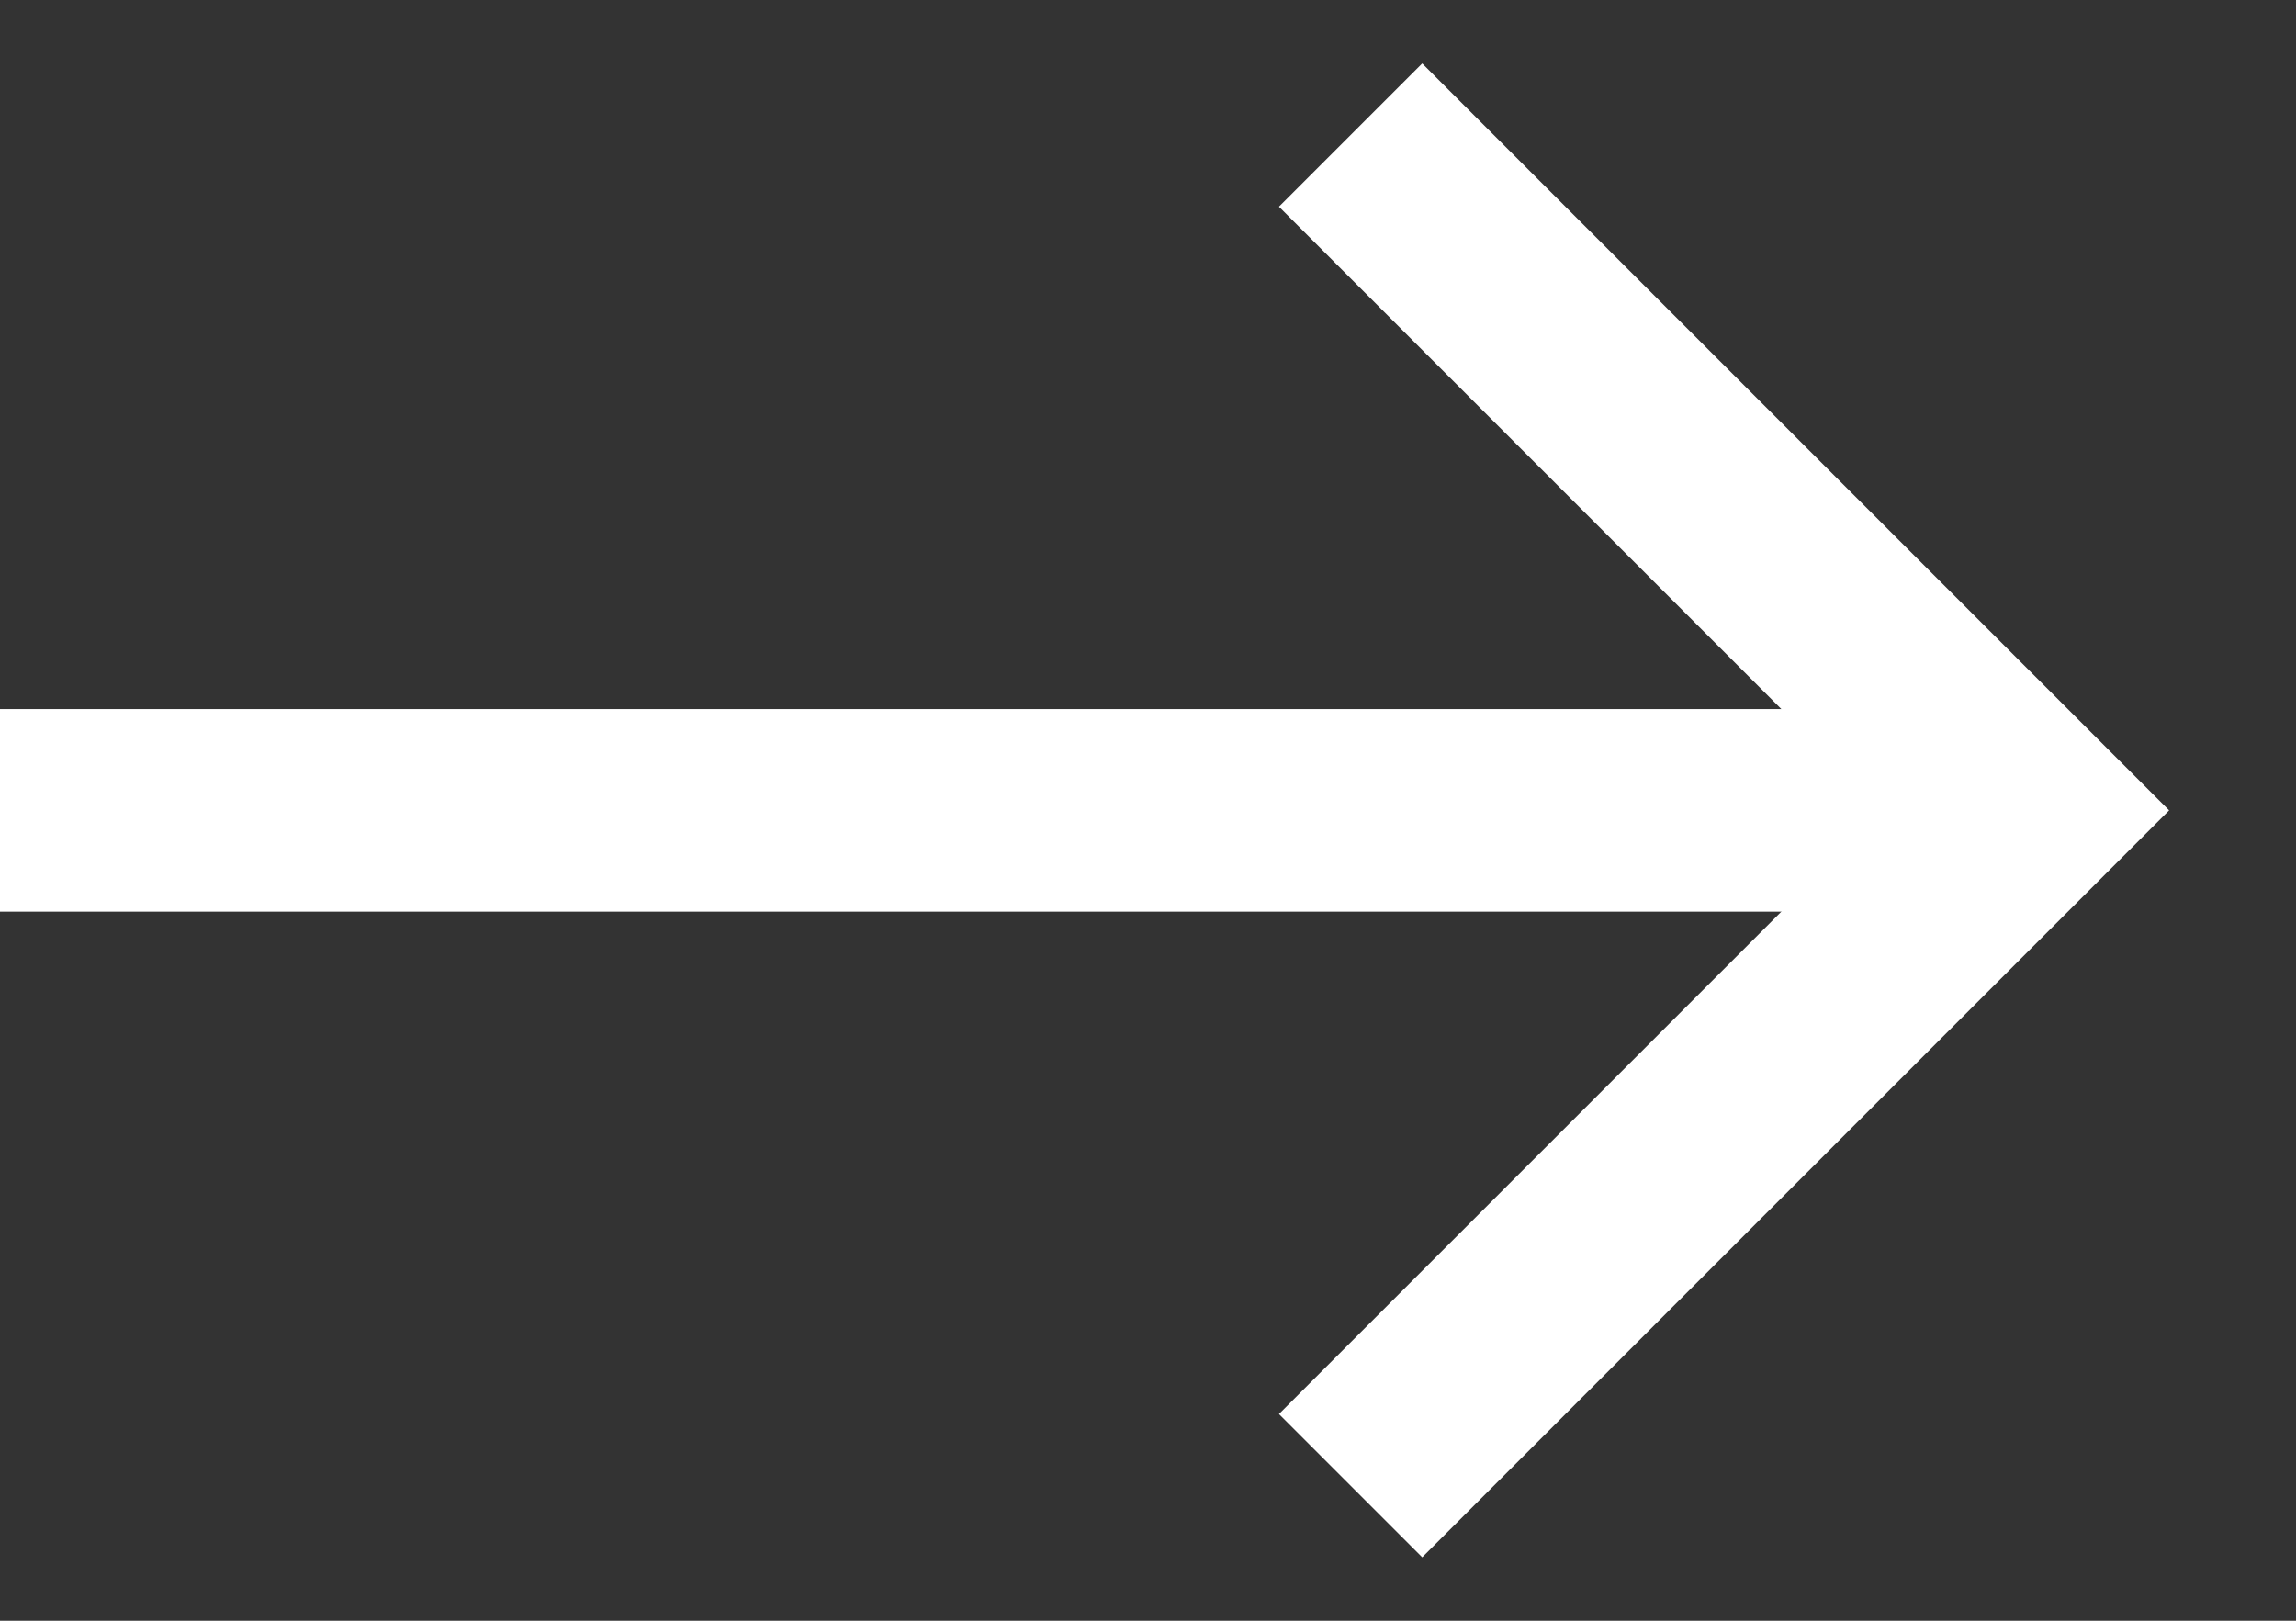 <?xml version="1.0" encoding="UTF-8"?> <svg xmlns="http://www.w3.org/2000/svg" width="34" height="24" viewBox="0 0 34 24" fill="none"><rect x="0" y="0" width="34" height="24" fill="#333333" stroke="none"/> <path d="M20 2L30 12L20 22" stroke="white" stroke-width="3"></path> <path d="M30 12H0" stroke="white" stroke-width="3"></path> </svg> 